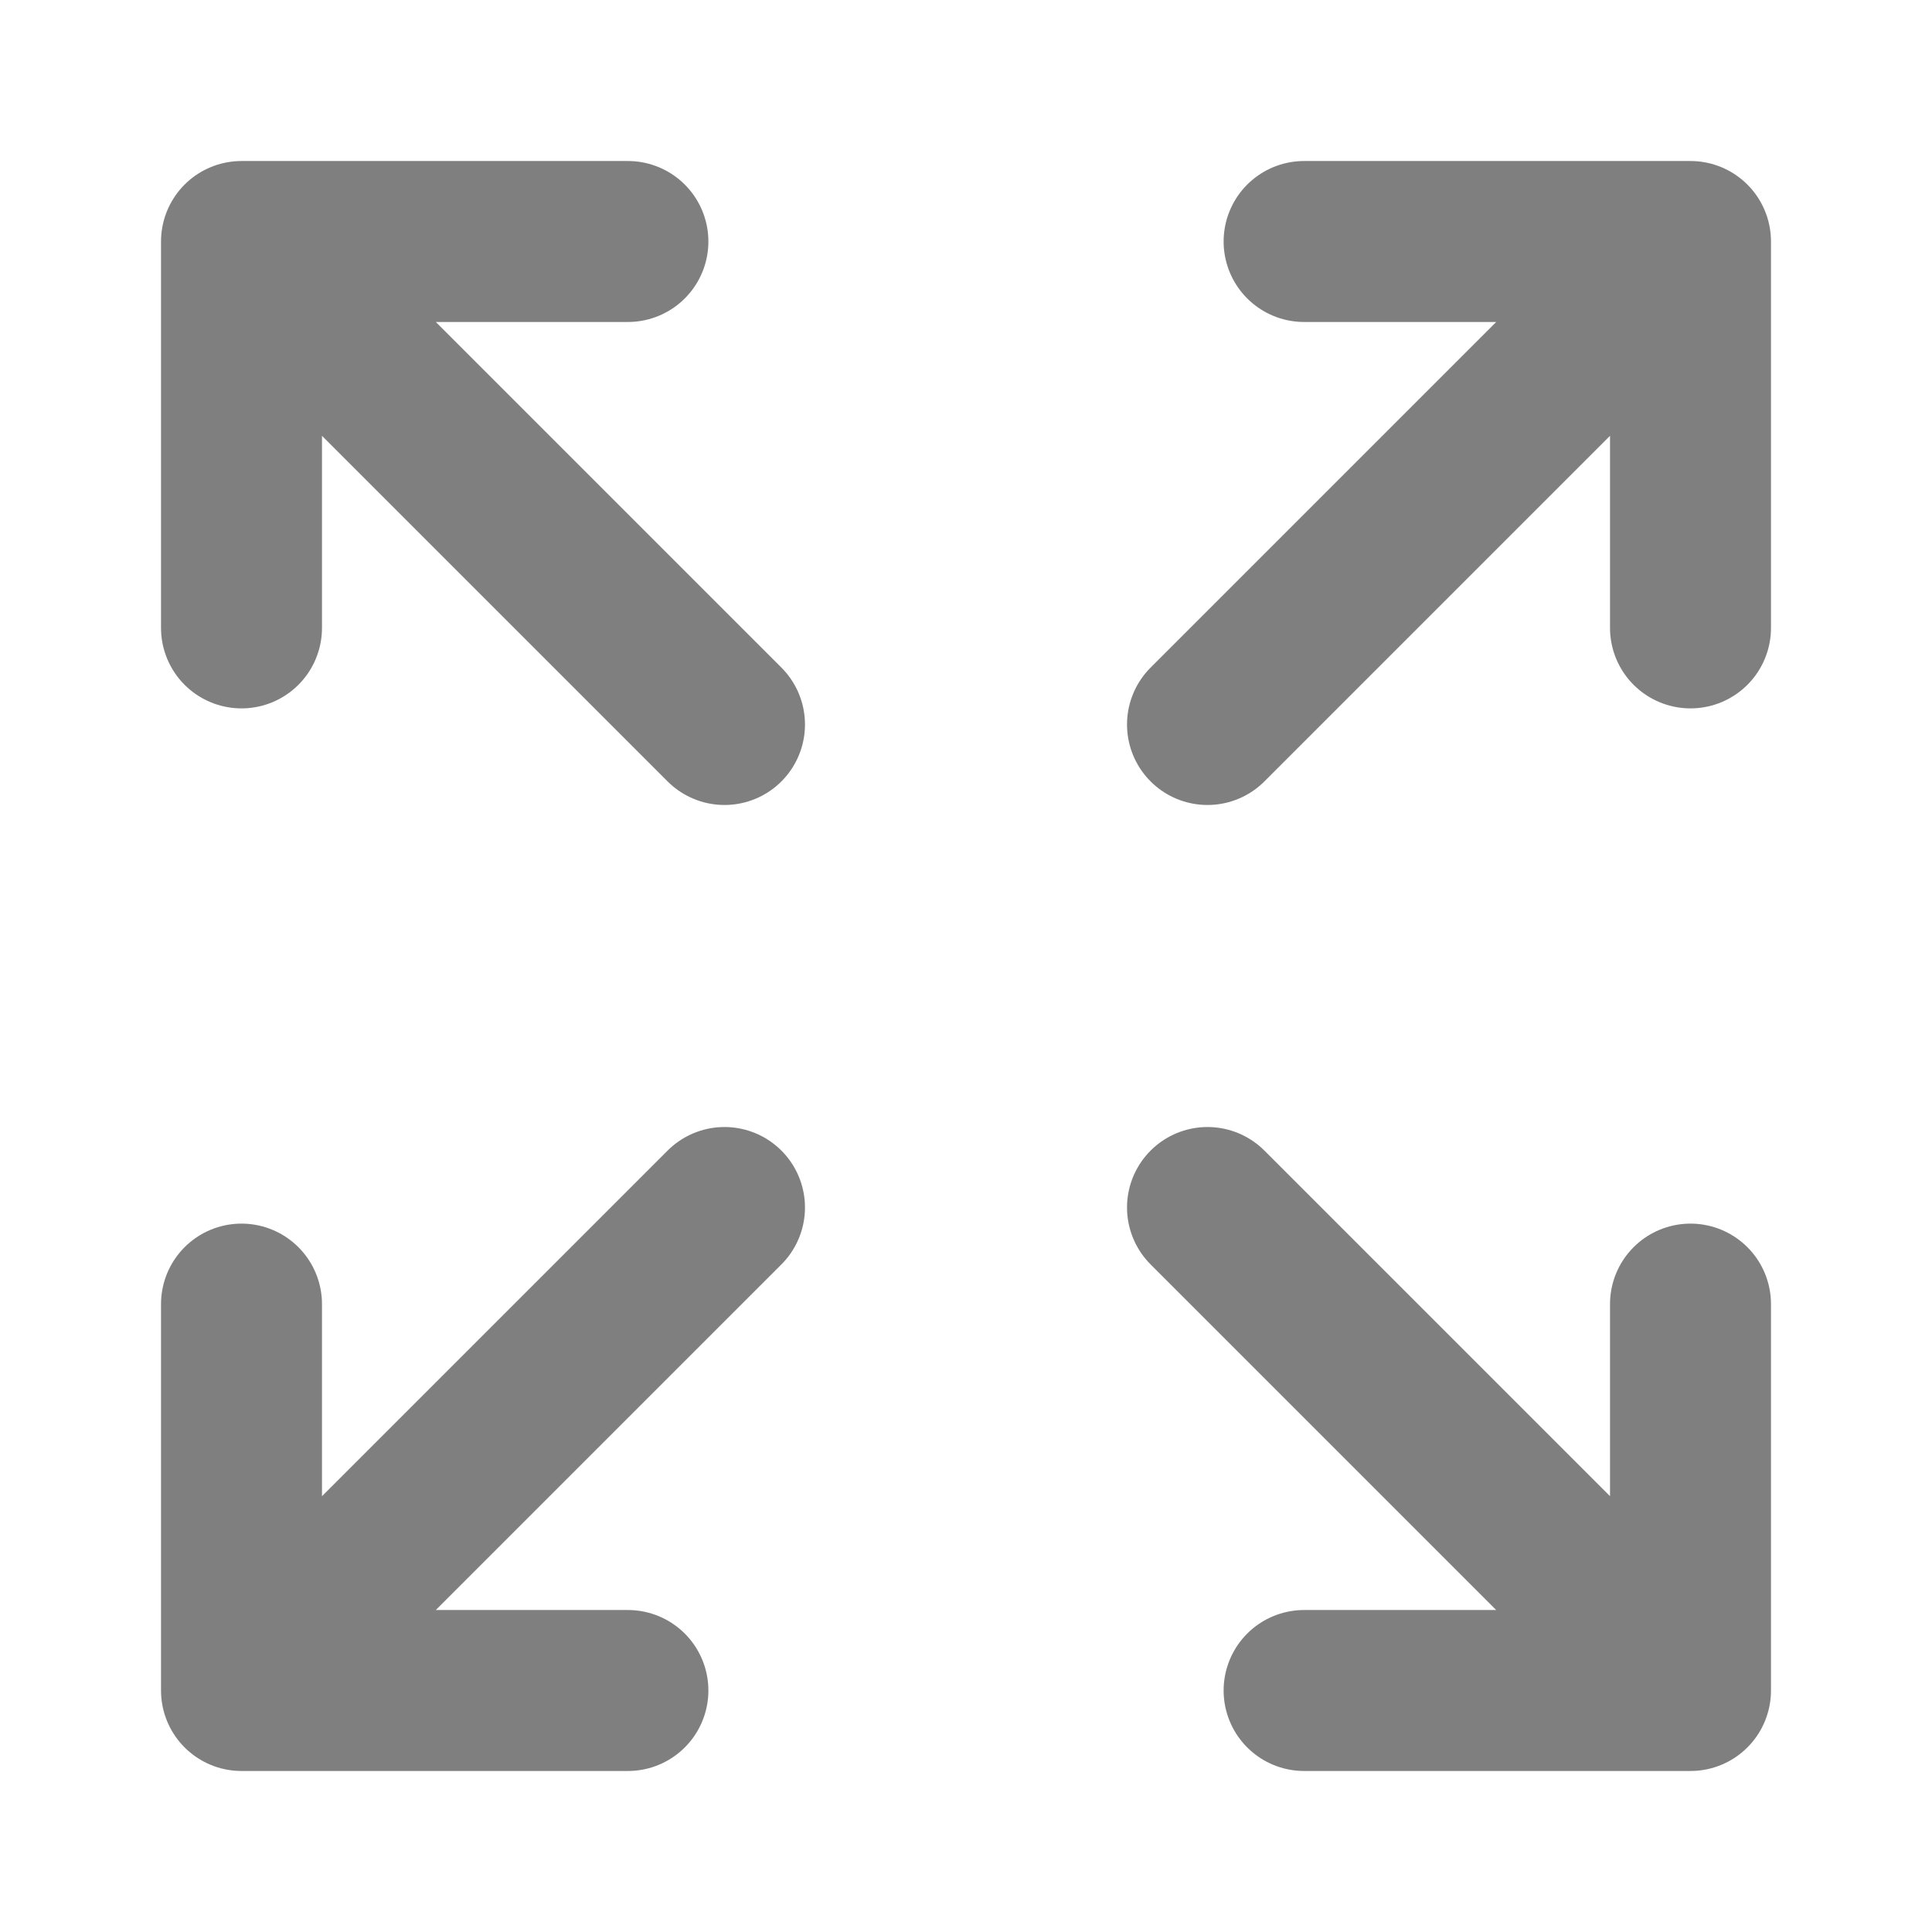 <svg width="16" height="16" viewBox="0 0 16 16" fill="none" xmlns="http://www.w3.org/2000/svg">
<path d="M14 14L10 10M14 14V10.8M14 14H10.8" stroke="#7F7F7F" stroke-width="1.333" stroke-linecap="round" stroke-linejoin="round"/>
<path d="M2 10.8V14M2 14H5.2M2 14L6 10" stroke="#7F7F7F" stroke-width="1.333" stroke-linecap="round" stroke-linejoin="round"/>
<path d="M14 5.2V2M14 2H10.8M14 2L10 6" stroke="#7F7F7F" stroke-width="1.333" stroke-linecap="round" stroke-linejoin="round"/>
<path d="M2 5.2V2M2 2H5.2M2 2L6 6" stroke="#7F7F7F" stroke-width="1.333" stroke-linecap="round" stroke-linejoin="round"/>
</svg>
